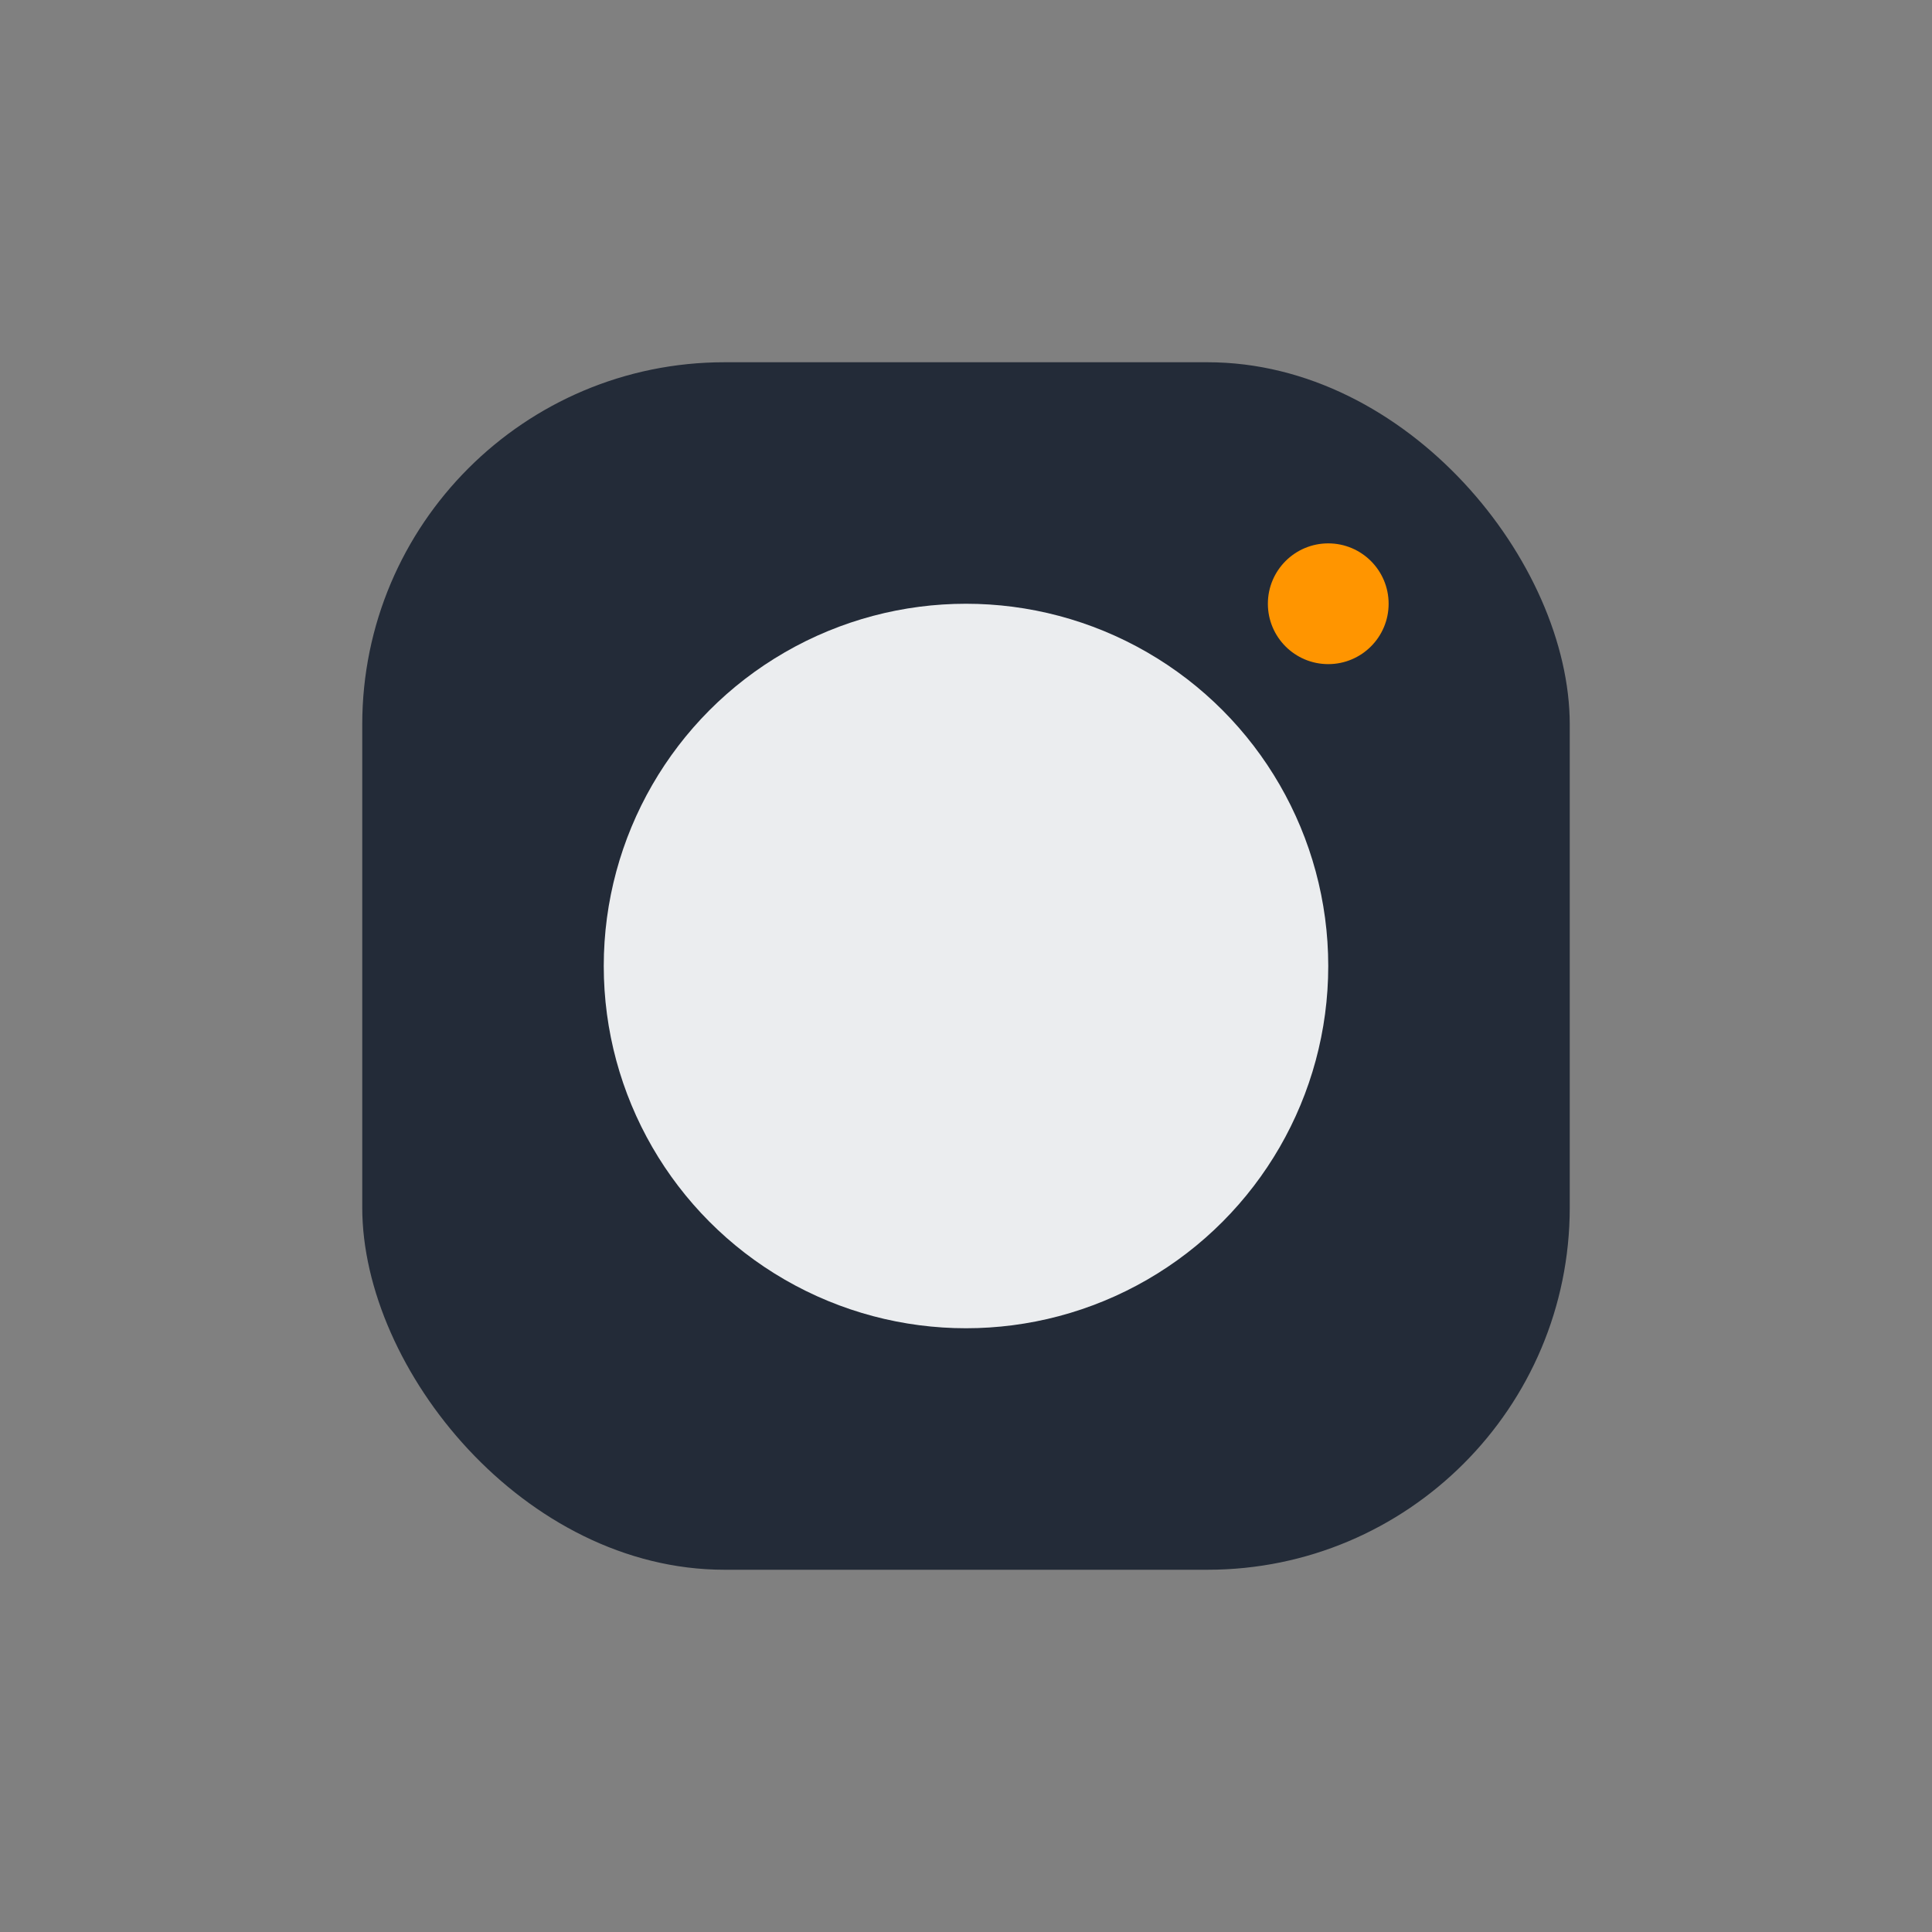 <?xml version="1.0" encoding="UTF-8"?>
<svg xmlns="http://www.w3.org/2000/svg" width="32" height="32" viewBox="0 0 32 32"><rect x="0" y="0" width="32" height="32" fill="#808080" stroke="none"/><rect x="6" y="6" width="20" height="20" rx="6" fill="#232B38"/><circle cx="16" cy="16" r="6" fill="#EBEDEF"/><circle cx="22" cy="10" r="1" fill="#FF9500"/></svg>